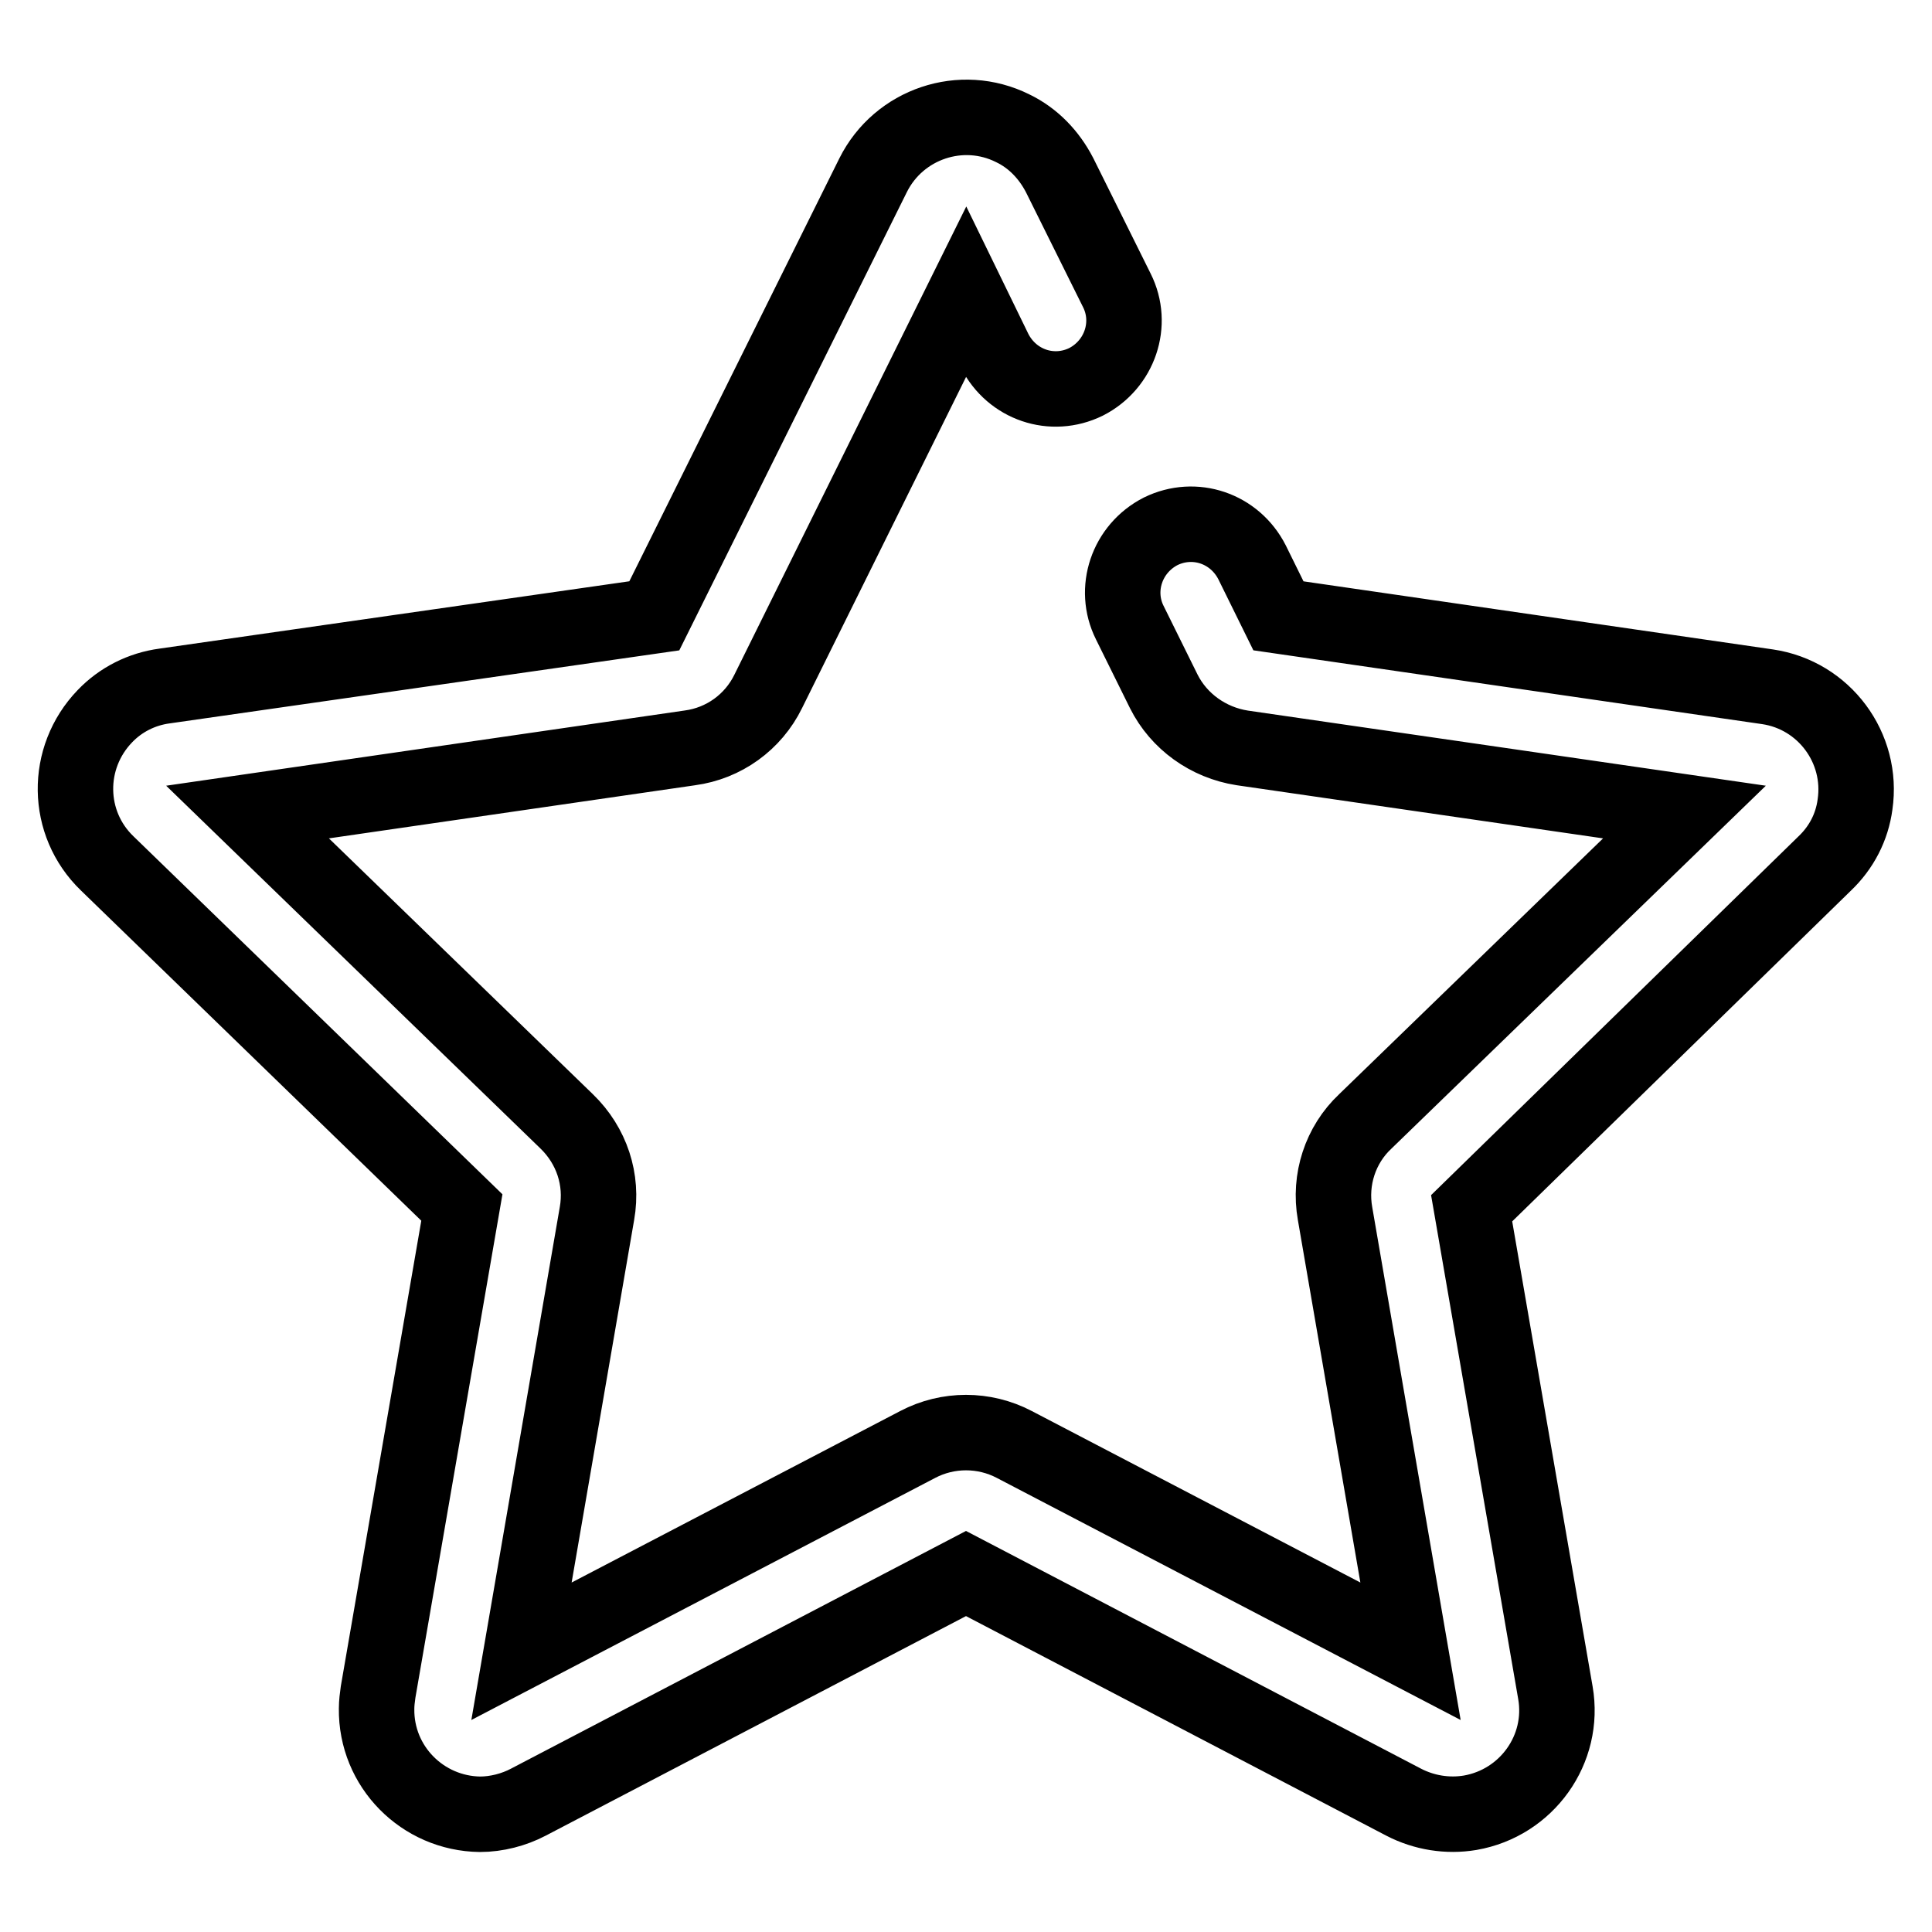 <?xml version="1.0" encoding="utf-8"?>
<!-- Svg Vector Icons : http://www.onlinewebfonts.com/icon -->
<!DOCTYPE svg PUBLIC "-//W3C//DTD SVG 1.1//EN" "http://www.w3.org/Graphics/SVG/1.1/DTD/svg11.dtd">
<svg version="1.1" xmlns="http://www.w3.org/2000/svg" xmlns:xlink="http://www.w3.org/1999/xlink" x="0px" y="0px" viewBox="0 0 256 256" enable-background="new 0 0 256 256" xml:space="preserve">
<g> <path stroke-width="10" fill-opacity="0" stroke="#000000"  d="M63.6,240.4c-7.6-0.1-13.8-6.3-13.7-14c0-0.7,0.1-1.5,0.2-2.2l11.1-64.2l-47-45.6c-5.5-5.3-5.6-14-0.3-19.5 c2.1-2.2,4.9-3.6,7.9-4l64.9-9.3l29-58.4c3.4-6.8,11.7-9.6,18.5-6.2c2.7,1.3,4.8,3.5,6.2,6.2l7.6,15.3c2.2,4.4,0.4,9.8-4.1,12.1 c-4.5,2.2-9.8,0.4-12.1-4.1l-3.8-7.8l-26.2,52.9c-2,4.1-5.9,6.9-10.4,7.5l-58.6,8.5l42.3,41c3.3,3.2,4.8,7.7,4,12.2l-10,58 l52.5-27.4c4-2.1,8.8-2.1,12.8,0l52.5,27.4l-10-58c-0.8-4.5,0.7-9.1,4-12.2l42.3-41l-58.6-8.5c-4.5-0.7-8.4-3.5-10.4-7.5l-4.5-9.1 c-2.2-4.4-0.4-9.8,4.1-12.1c4.5-2.2,9.8-0.4,12.1,4.1l3.5,7.1l64.8,9.4c7.5,1.1,12.7,8.1,11.6,15.6c-0.4,3-1.8,5.7-4,7.8L195,160.1 l11.1,64.2c1.3,7.5-3.8,14.6-11.3,15.9c-3,0.5-6.1,0-8.8-1.4l-58-30.3l-58,30.3C68.1,239.8,65.8,240.4,63.6,240.4z"/></g>
</svg>